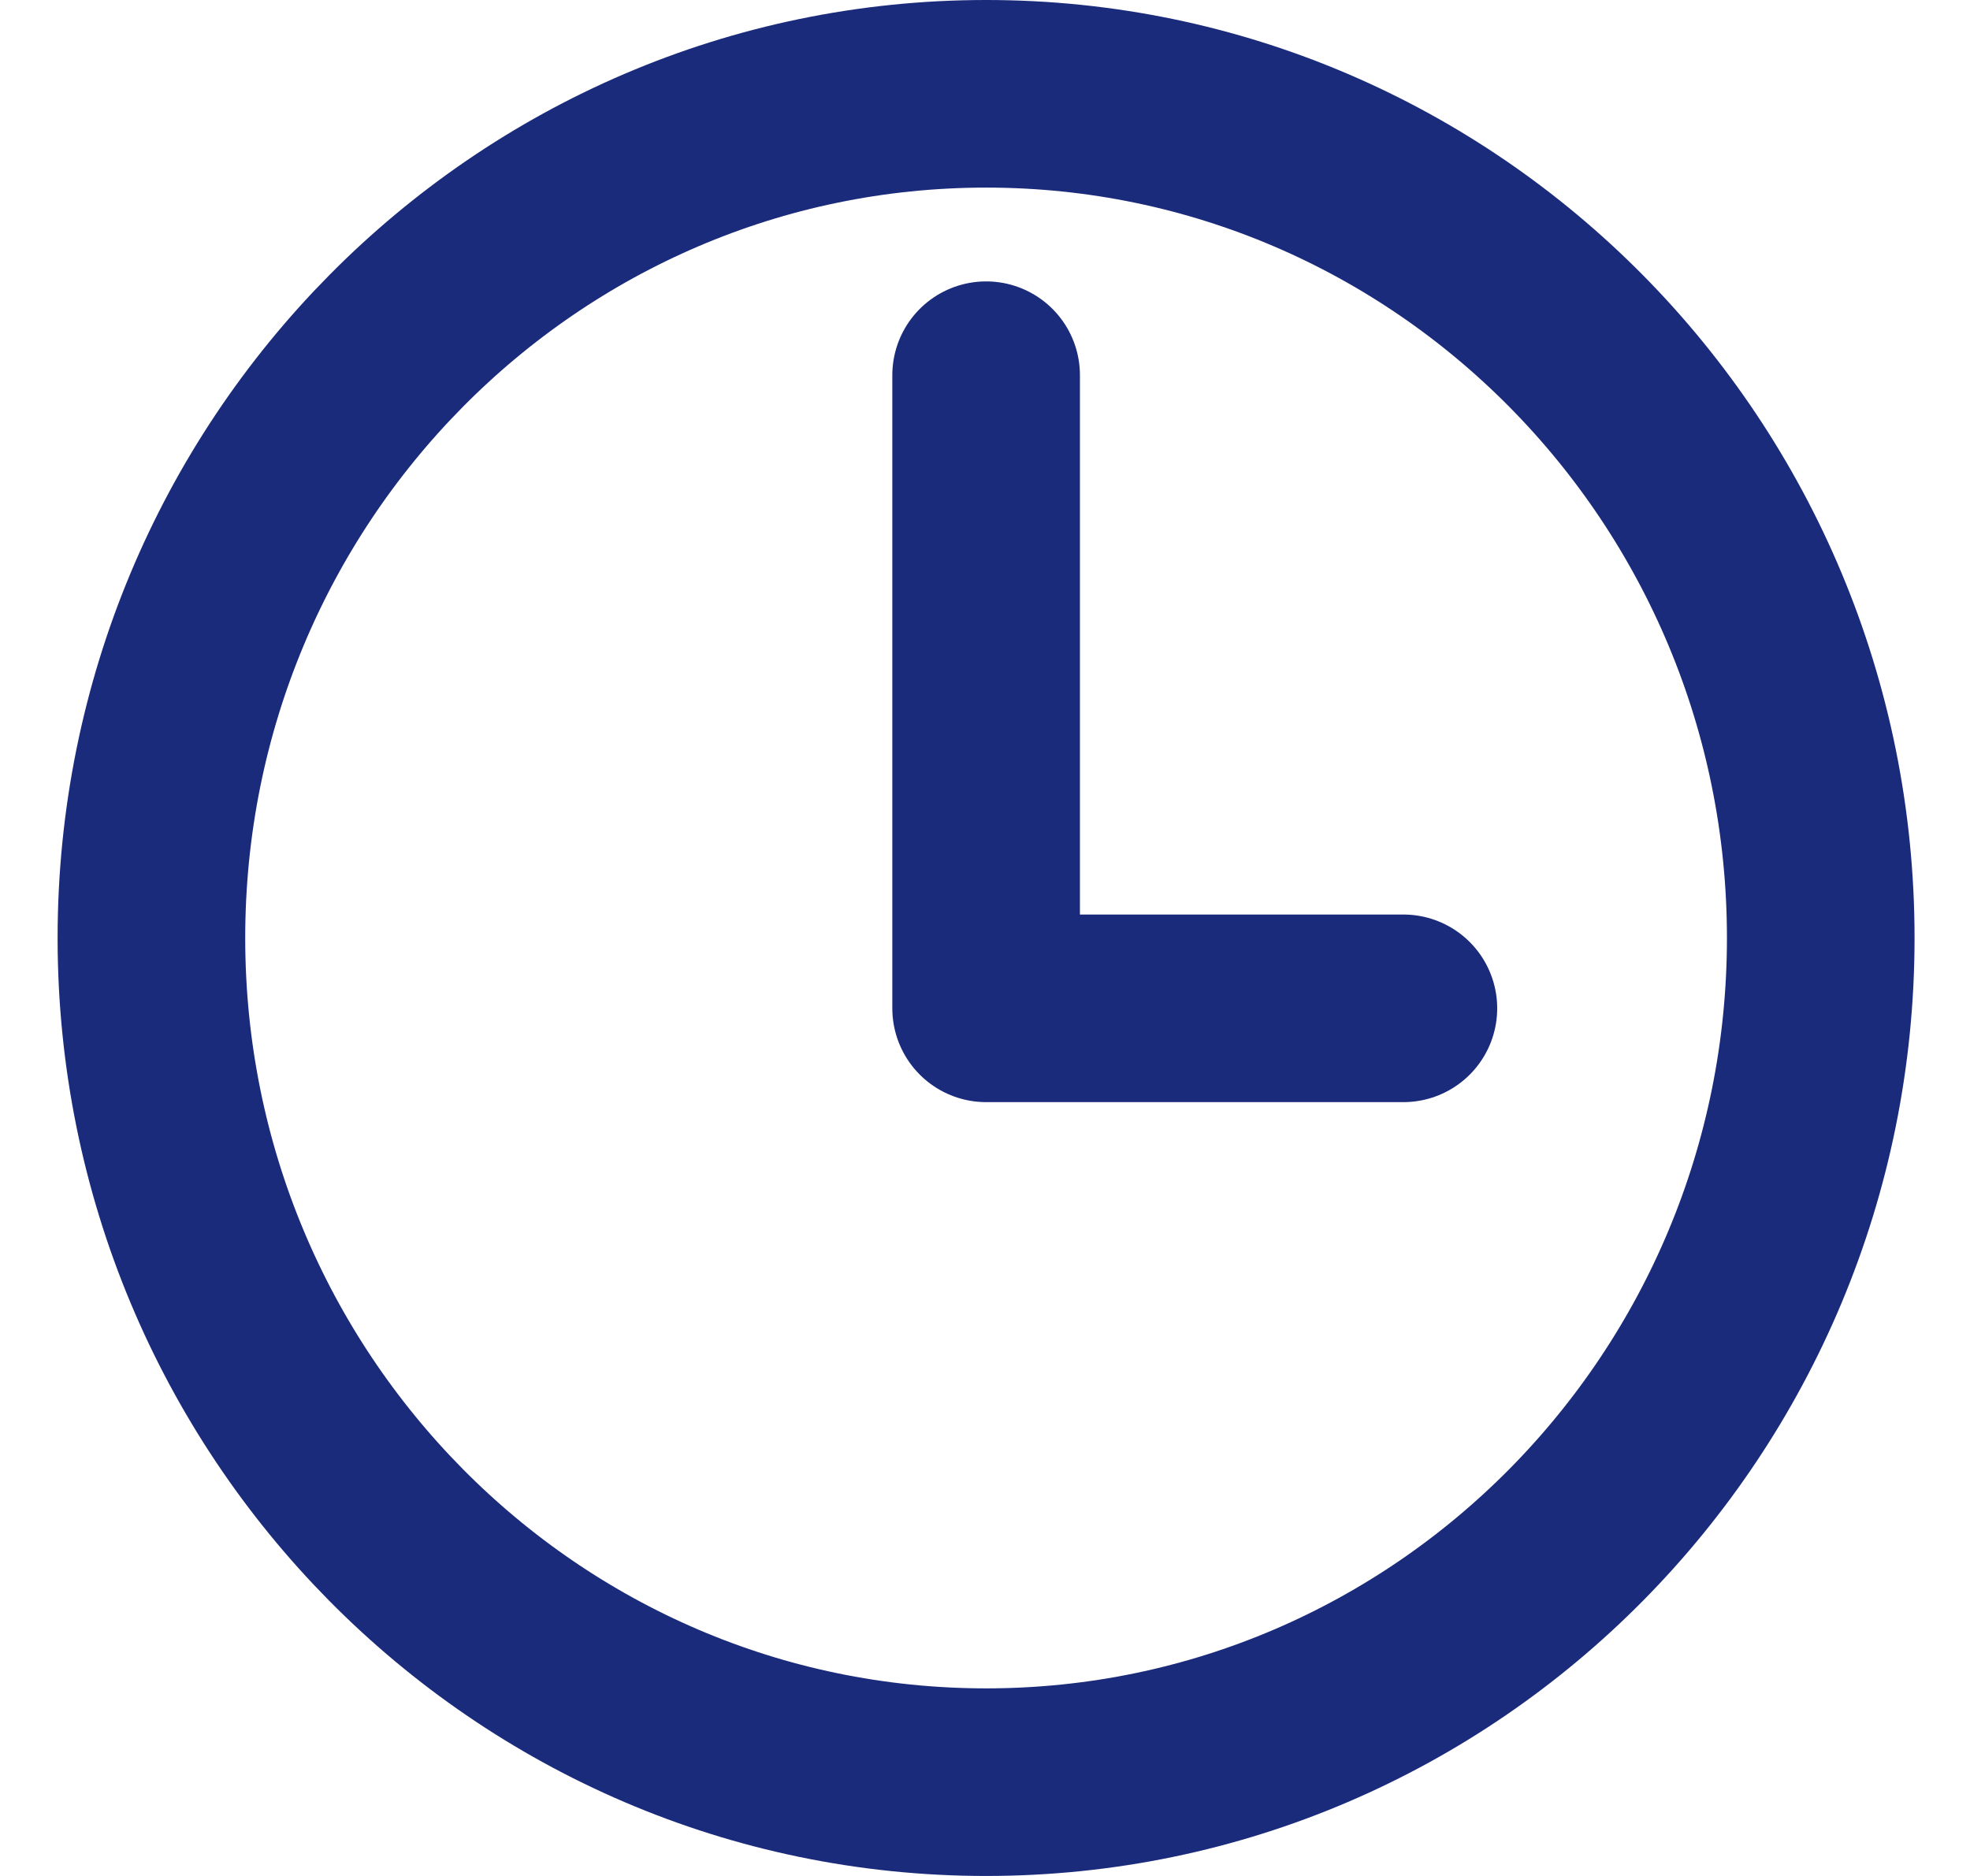 <svg width="21" height="20" viewBox="0 0 21 20" fill="none" xmlns="http://www.w3.org/2000/svg">
<path d="M10.512 1C5.6 1 1.614 5.031 1.614 10C1.614 14.969 5.6 19 10.512 19C15.424 19 19.409 14.969 19.409 10C19.409 5.031 15.424 1 10.512 1Z" stroke="#1B2B7C" stroke-width="2" stroke-miterlimit="10"/>
<path d="M10.512 4V10.75H14.96" stroke="#1B2B7C" stroke-width="2" stroke-linecap="round" stroke-linejoin="round"/>
</svg>
